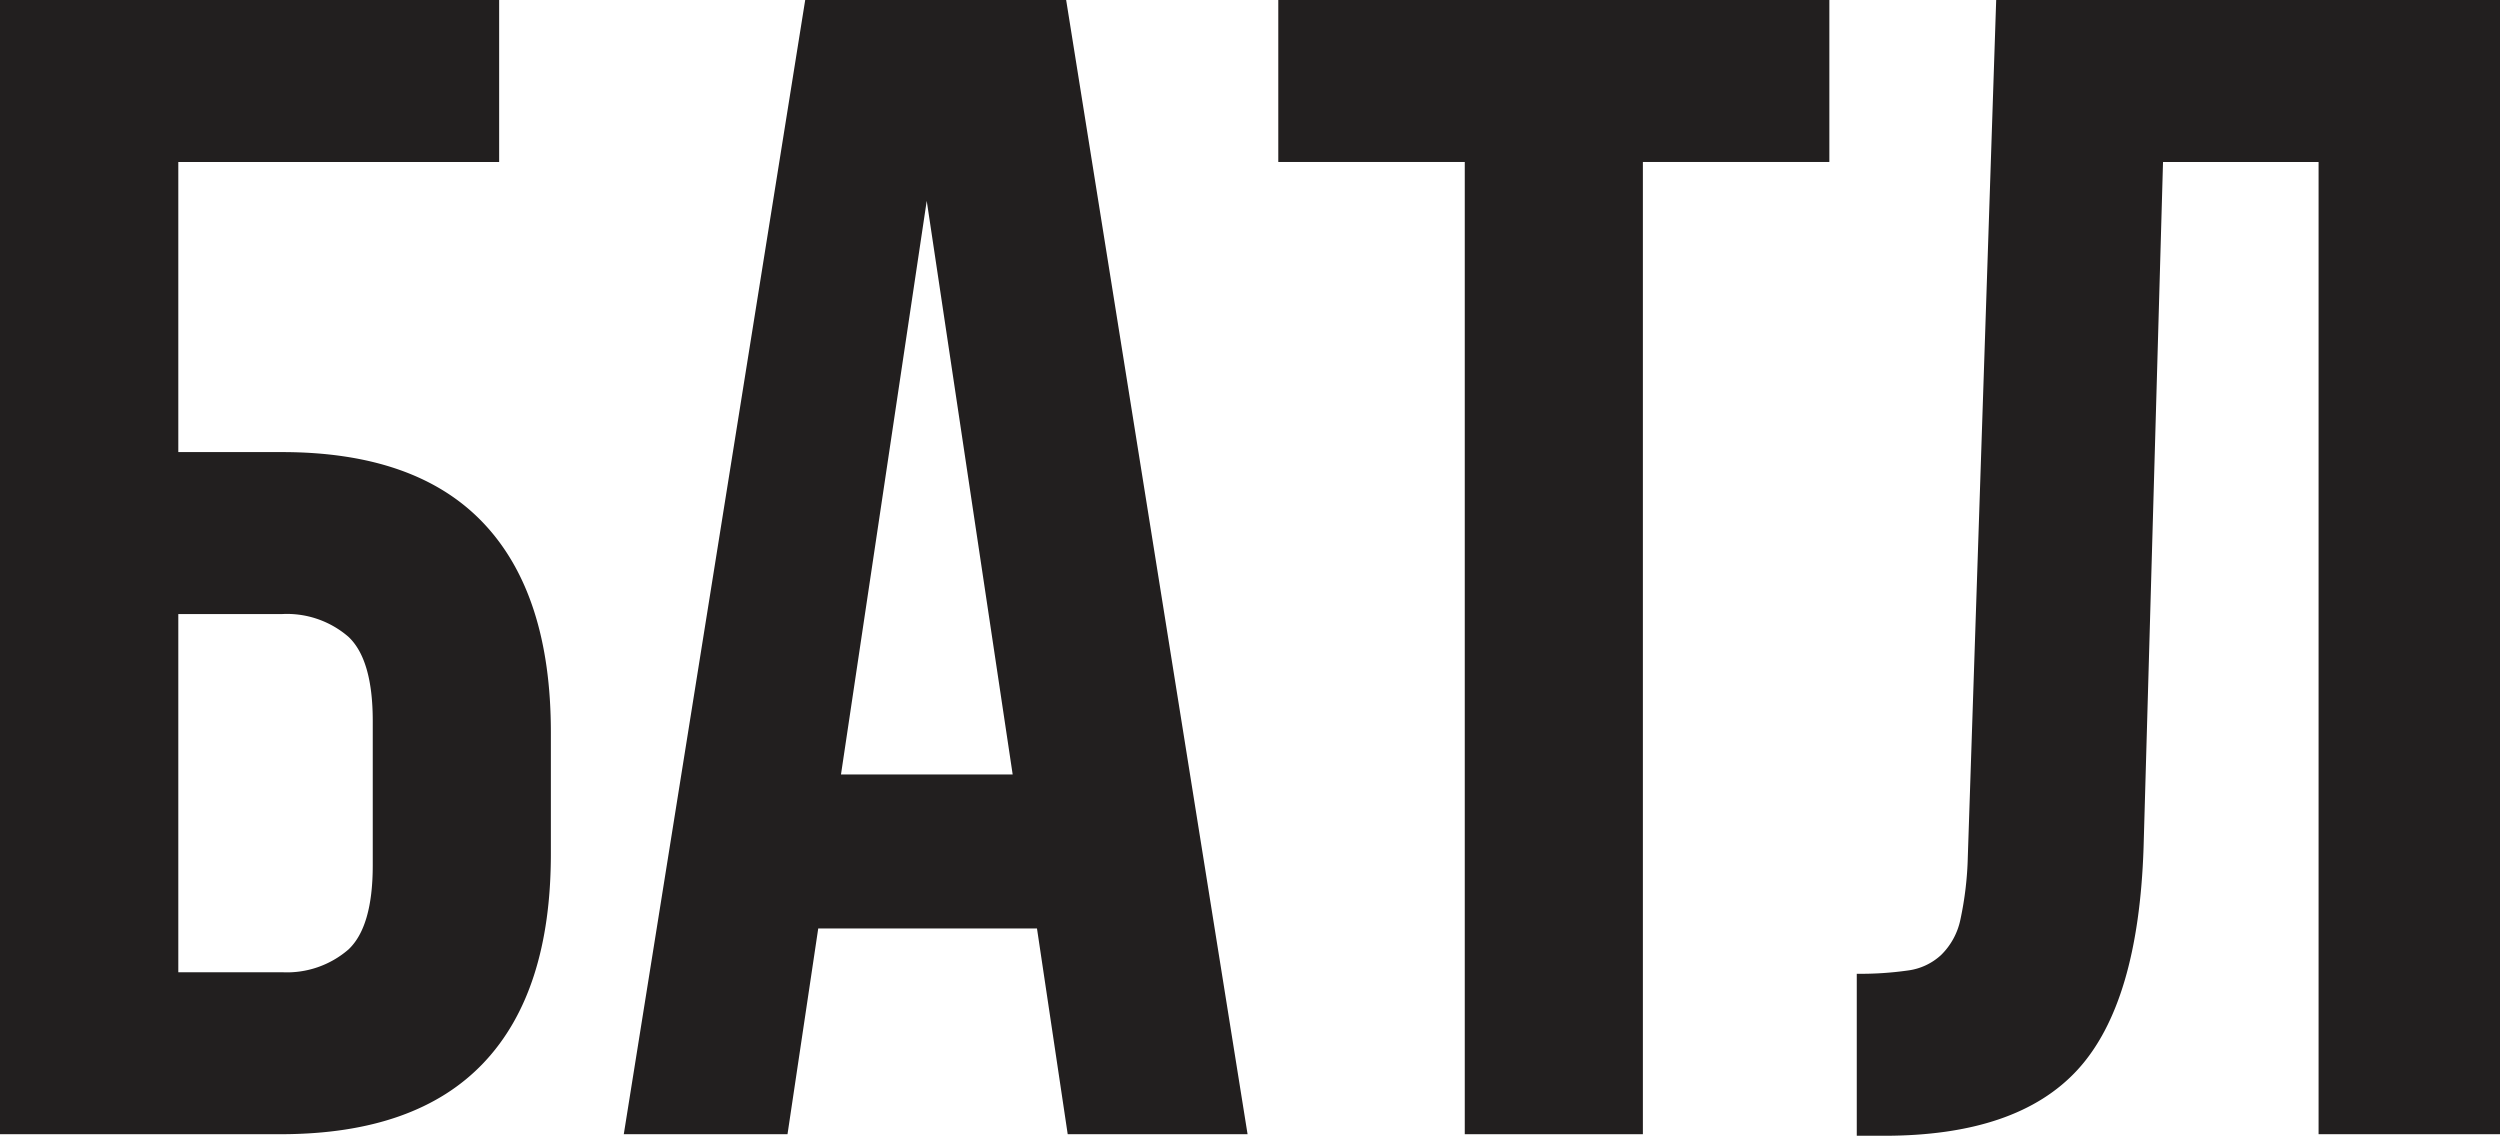 <?xml version="1.0" encoding="UTF-8"?> <svg xmlns="http://www.w3.org/2000/svg" id="Слой_1" data-name="Слой 1" viewBox="0 0 128.57 58.41"> <defs> <style>.cls-1{opacity:0.3;}.cls-2{fill:#221f1f;}</style> </defs> <path class="cls-2" d="M0,58.33V0H25.67V8.33H9.17V23.25H14.5q6.91,0,10.37,3.66t3.46,10.75v6.25q0,7.1-3.46,10.75T14.5,58.33ZM14.5,50a4.83,4.83,0,0,0,3.42-1.17c.83-.78,1.25-2.22,1.25-4.33V37.08c0-2.11-.42-3.55-1.25-4.33a4.83,4.83,0,0,0-3.42-1.17H9.17V50Z"></path> <path class="cls-2" d="M64.16,58.33H54.91L53.33,47.75H42.08L40.5,58.33H32.08L41.41,0H54.83ZM43.25,39.83h8.83l-4.42-29.5Z"></path> <path class="cls-2" d="M65.74,0H94.08V8.33H84.49v50H75.33v-50H65.74Z"></path> <path class="cls-2" d="M95.49,50.08a17.35,17.35,0,0,0,2.63-.17,3.1,3.1,0,0,0,1.7-.79,3.56,3.56,0,0,0,1-1.83,17.2,17.2,0,0,0,.38-3.21L102.66,0h25.91V58.33h-9.33v-50h-8l-1,35.25q-.26,8-3.38,11.42t-10,3.41H95.49Z"></path> </svg> 
